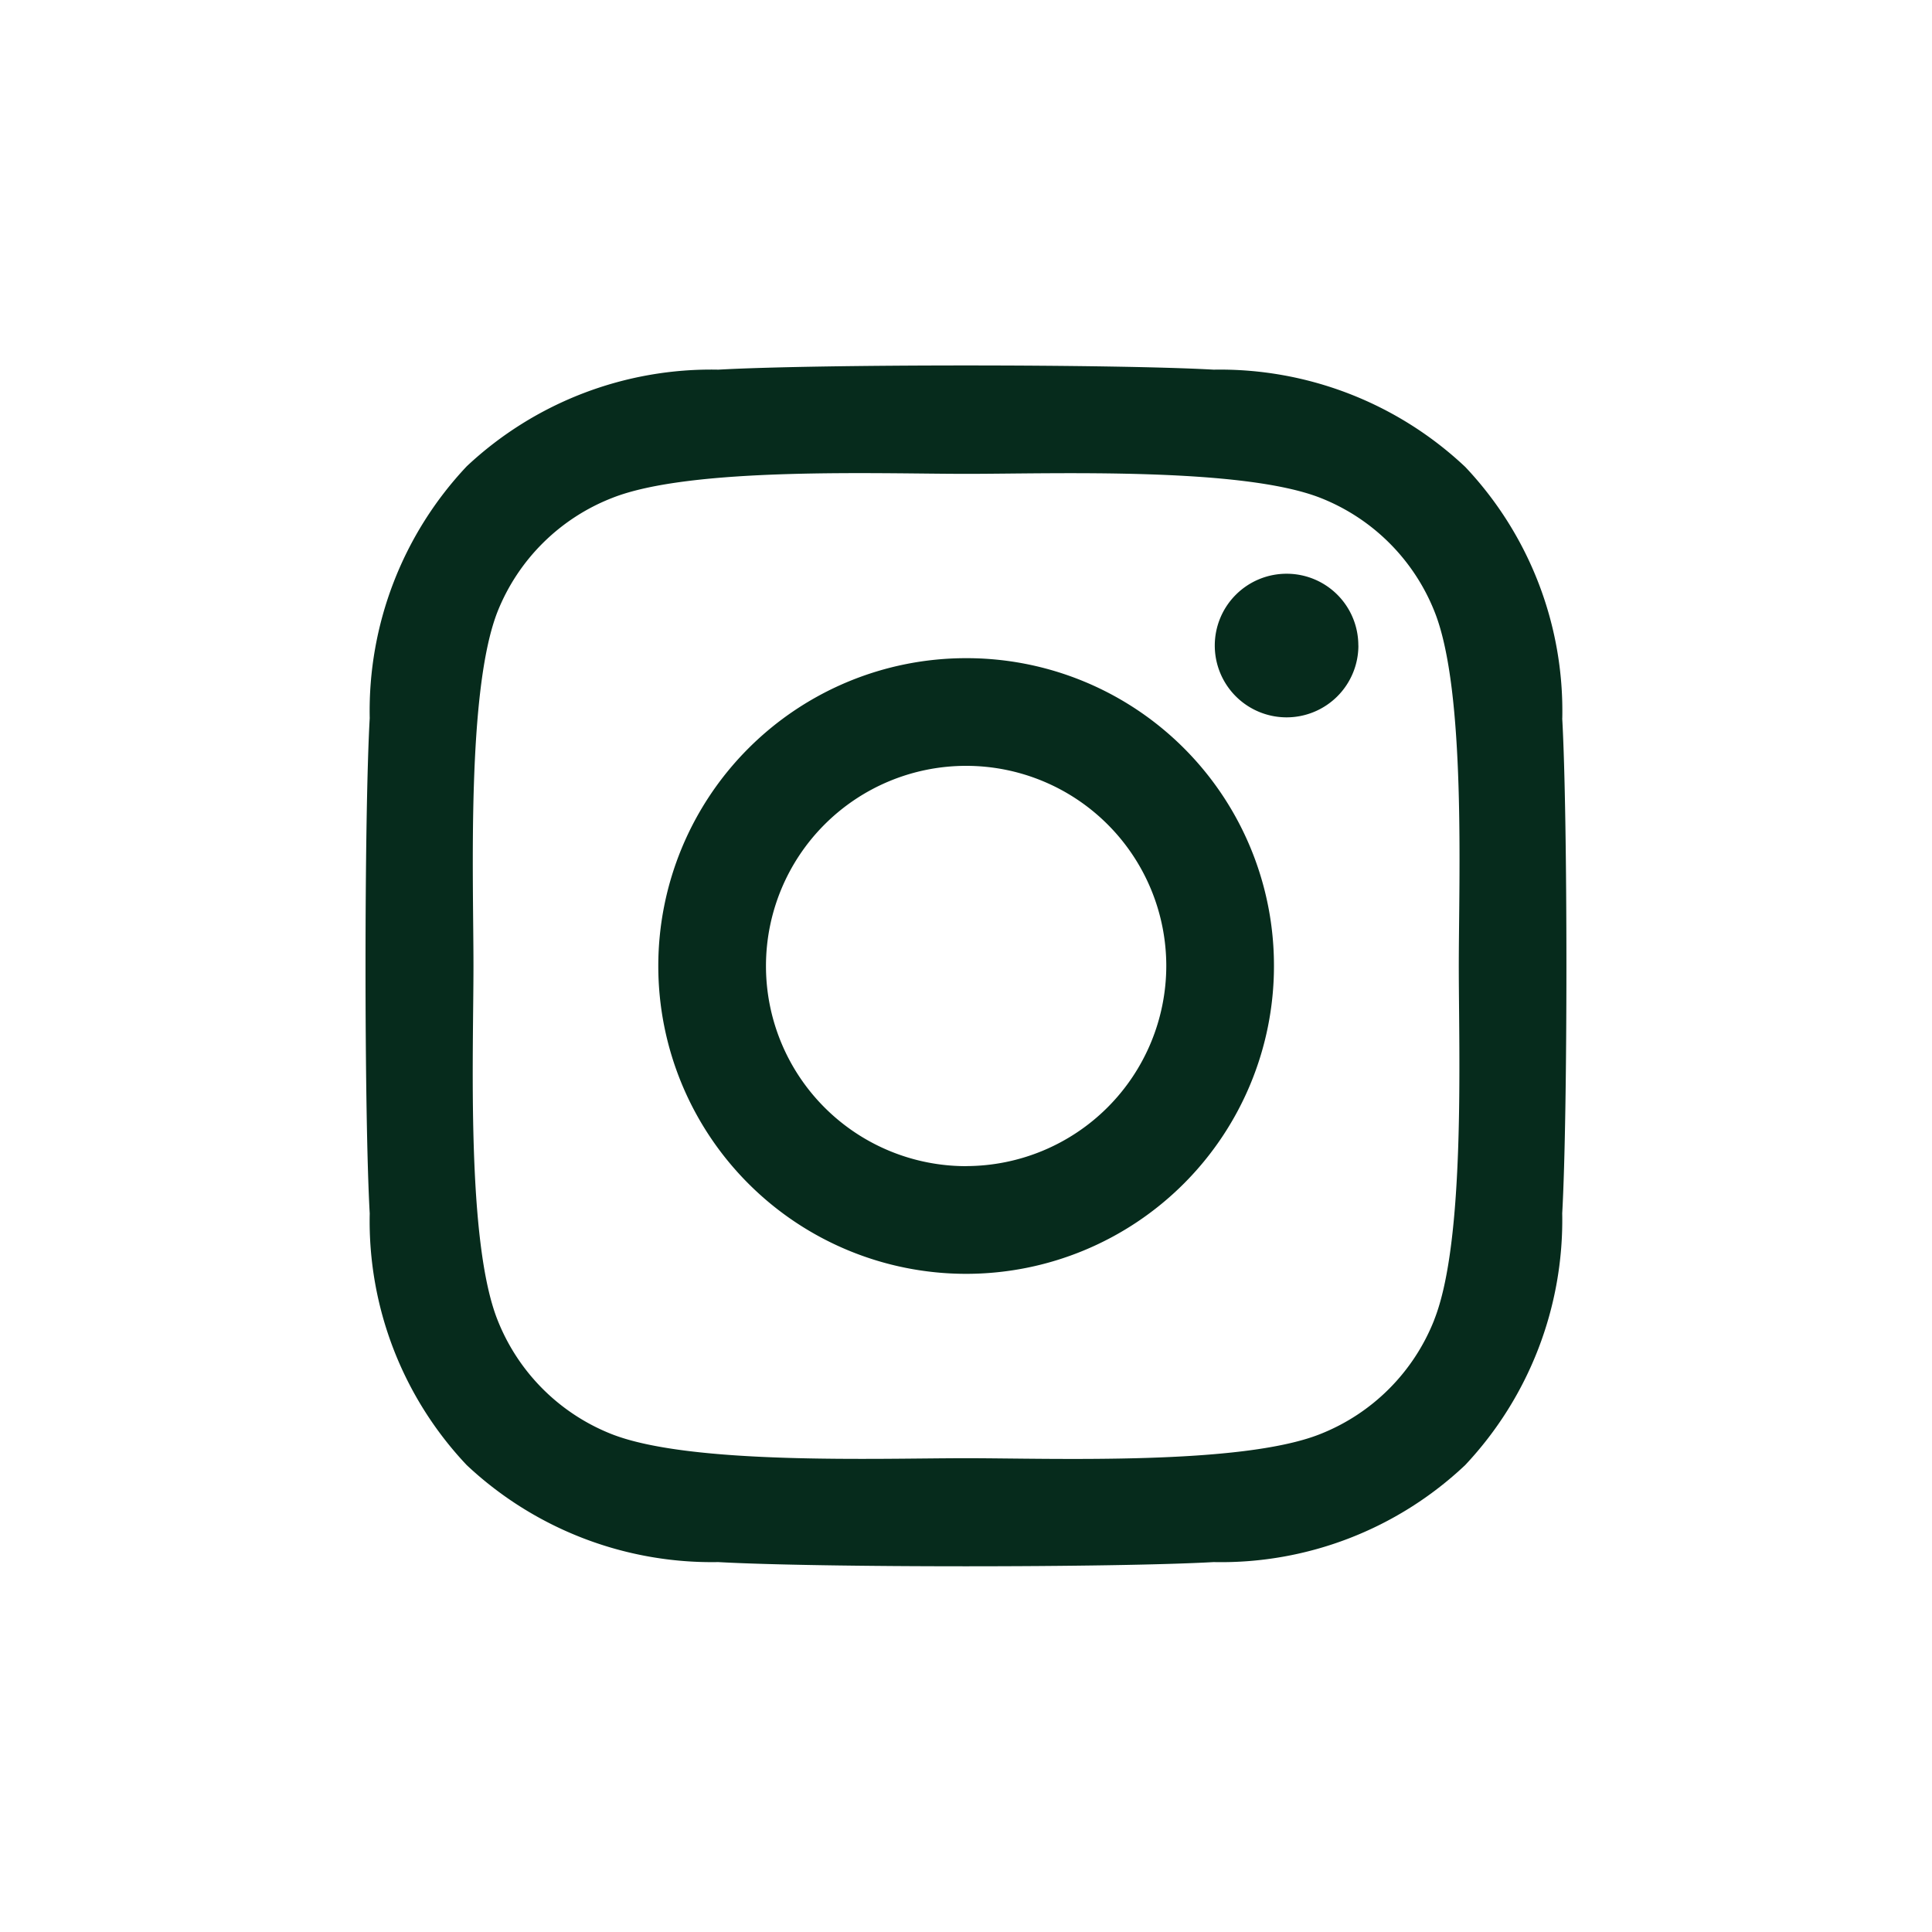 <svg xmlns="http://www.w3.org/2000/svg" width="30" height="30" viewBox="0 0 30 30">
  <g id="グループ_15490" data-name="グループ 15490" transform="translate(-215 -5659)">
    <rect id="長方形_27271" data-name="長方形 27271" width="30" height="30" transform="translate(215 5659)" fill="#fff"/>
    <path id="Icon_awesome-instagram" data-name="Icon awesome-instagram" d="M9.321,6.78a4.78,4.78,0,1,0,4.78,4.78A4.773,4.773,0,0,0,9.321,6.78Zm0,7.888a3.108,3.108,0,1,1,3.108-3.108A3.113,3.113,0,0,1,9.321,14.667Zm6.091-8.083A1.115,1.115,0,1,1,14.3,5.469,1.112,1.112,0,0,1,15.411,6.584Zm3.166,1.132a5.518,5.518,0,0,0-1.506-3.906A5.554,5.554,0,0,0,13.165,2.3c-1.539-.087-6.153-.087-7.692,0a5.546,5.546,0,0,0-3.906,1.5A5.536,5.536,0,0,0,.06,7.711c-.087,1.539-.087,6.153,0,7.692A5.518,5.518,0,0,0,1.566,19.31a5.561,5.561,0,0,0,3.906,1.506c1.539.087,6.153.087,7.692,0a5.518,5.518,0,0,0,3.906-1.506A5.554,5.554,0,0,0,18.577,15.4c.087-1.539.087-6.149,0-7.688Zm-1.989,9.34a3.146,3.146,0,0,1-1.772,1.772c-1.227.487-4.139.374-5.5.374s-4.273.108-5.5-.374a3.146,3.146,0,0,1-1.772-1.772c-.487-1.227-.374-4.139-.374-5.5s-.108-4.273.374-5.5A3.146,3.146,0,0,1,3.825,4.292c1.227-.487,4.139-.374,5.5-.374s4.273-.108,5.5.374a3.146,3.146,0,0,1,1.772,1.772c.487,1.227.374,4.139.374,5.5S17.075,15.832,16.589,17.055Z" transform="translate(220.681 5662.44)" fill="#062b1c"/>
  </g>
</svg>
